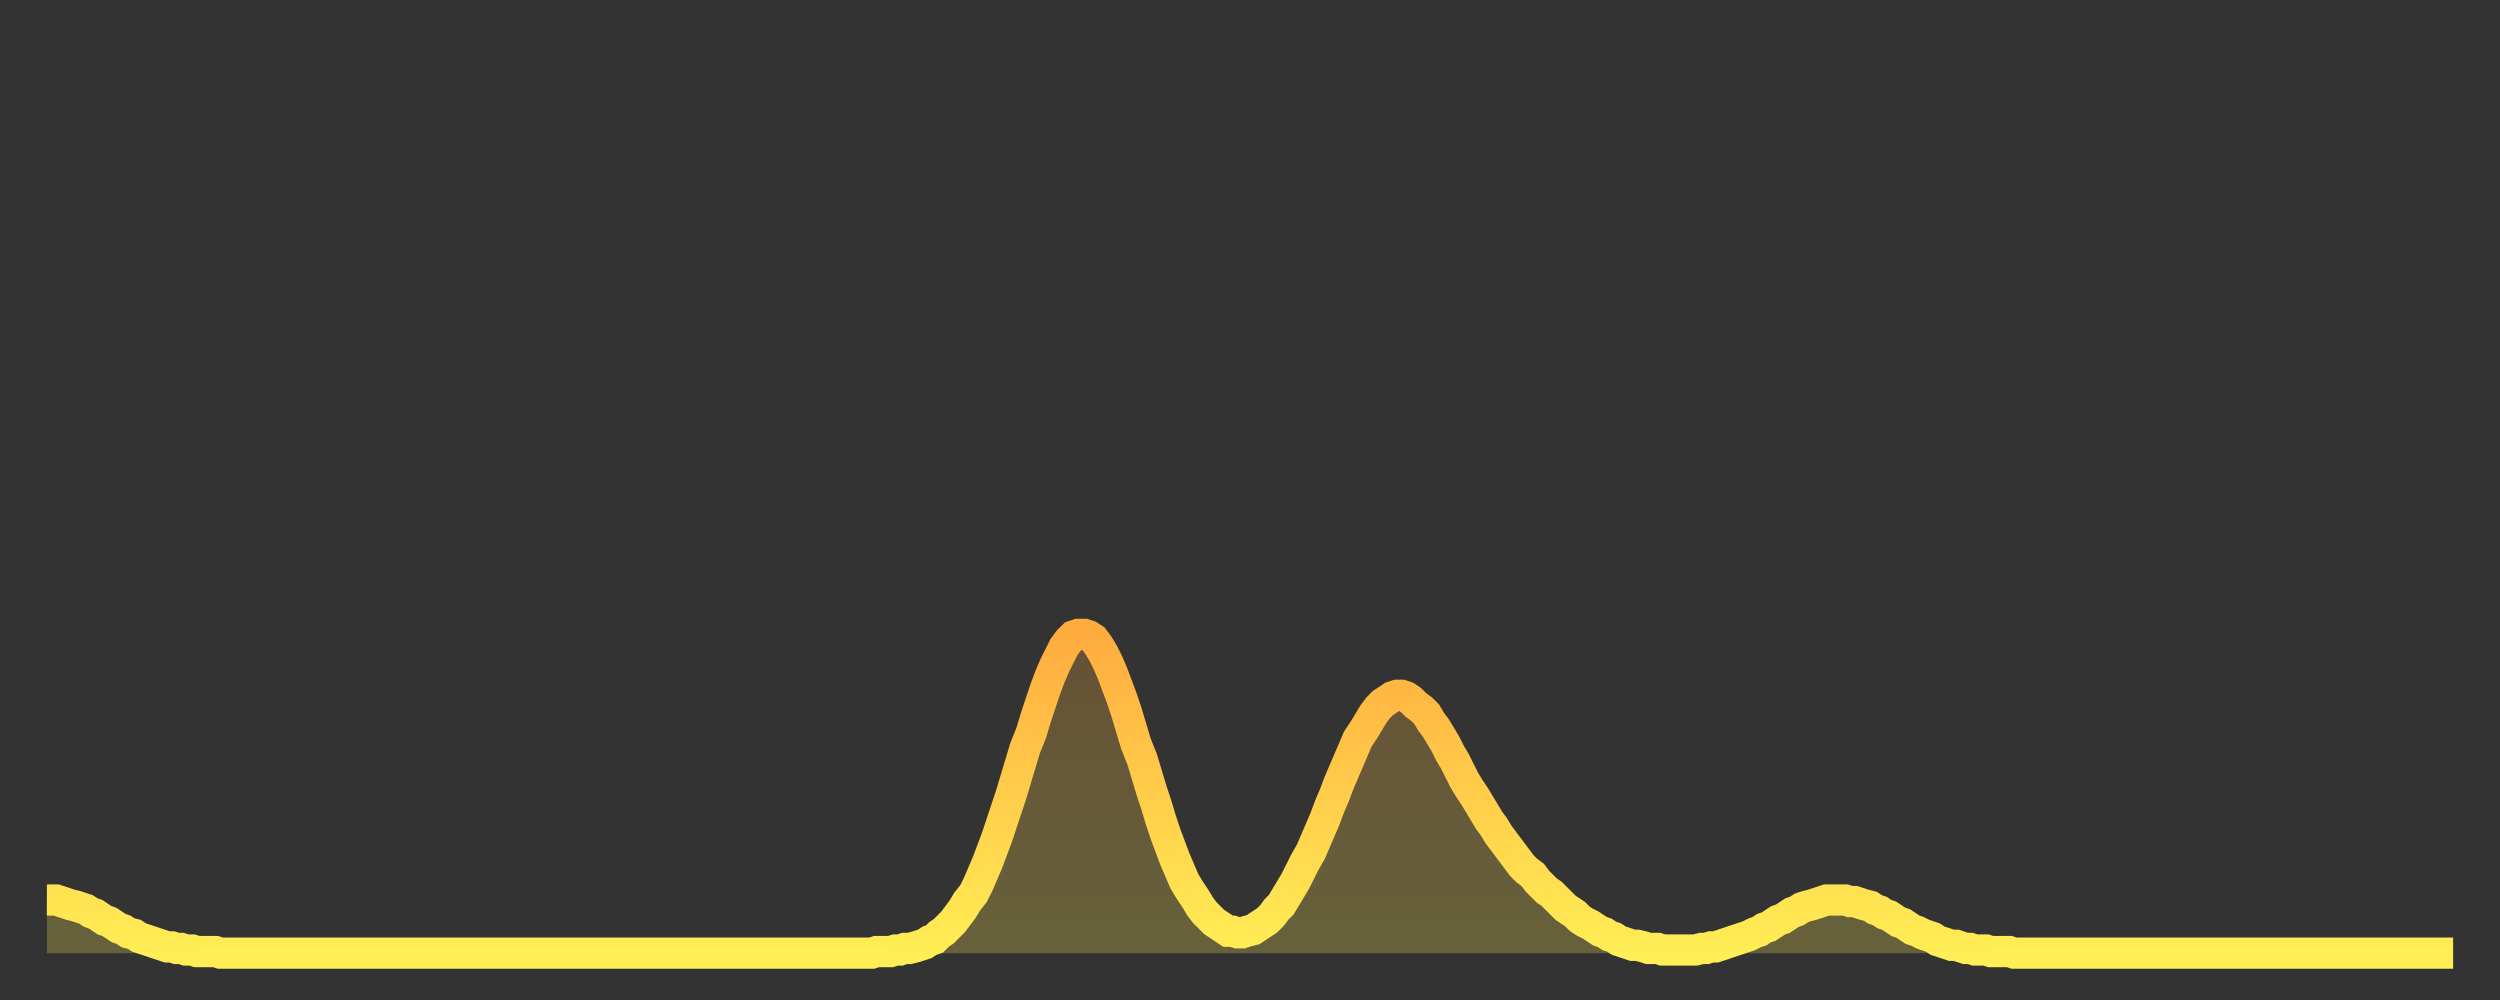 <?xml version="1.0" encoding="utf-8" ?>
<svg baseProfile="full" height="64" version="1.1" width="160" xmlns="http://www.w3.org/2000/svg" xmlns:ev="http://www.w3.org/2001/xml-events" xmlns:xlink="http://www.w3.org/1999/xlink"><rect width="100%" height="100%" fill="#333333" stroke="none"/><defs><linearGradient id="id477878" x1="0" x2="0" y1="0" y2="1"><stop offset="0%" stop-color="#ffac3f" /><stop offset="50%" stop-color="#ffcd4a" /><stop offset="100%" stop-color="#ffee55" /></linearGradient></defs><g transform="translate(3,3)"><g><path d="M 0.0 54.6 L 0.3 54.6 0.6 54.6 0.9 54.7 1.2 54.8 1.5 54.9 1.9 55.0 2.2 55.1 2.5 55.2 2.8 55.4 3.1 55.5 3.4 55.7 3.7 55.9 4.0 56.0 4.3 56.2 4.6 56.4 4.9 56.5 5.2 56.7 5.6 56.8 5.9 57.0 6.2 57.1 6.5 57.2 6.8 57.3 7.1 57.4 7.4 57.5 7.7 57.6 8.0 57.6 8.3 57.7 8.6 57.7 8.9 57.8 9.3 57.8 9.6 57.9 9.9 57.9 10.2 57.9 10.5 57.9 10.8 57.9 11.1 58.0 11.4 58.0 11.7 58.0 12.0 58.0 12.3 58.0 12.7 58.0 13.0 58.0 13.3 58.0 13.6 58.0 13.9 58.0 14.2 58.0 14.5 58.0 14.8 58.0 15.1 58.0 15.4 58.0 15.7 58.0 16.0 58.0 16.4 58.0 16.7 58.0 17.0 58.0 17.3 58.0 17.6 58.0 17.9 58.0 18.2 58.0 18.5 58.0 18.8 58.0 19.1 58.0 19.4 58.0 19.8 58.0 20.1 58.0 20.4 58.0 20.7 58.0 21.0 58.0 21.3 58.0 21.6 58.0 21.9 58.0 22.2 58.0 22.5 58.0 22.8 58.0 23.1 58.0 23.5 58.0 23.8 58.0 24.1 58.0 24.4 58.0 24.7 58.0 25.0 58.0 25.3 58.0 25.6 58.0 25.9 58.0 26.2 58.0 26.5 58.0 26.8 58.0 27.2 58.0 27.5 58.0 27.8 58.0 28.1 58.0 28.4 58.0 28.7 58.0 29.0 58.0 29.3 58.0 29.6 58.0 29.9 58.0 30.2 58.0 30.6 58.0 30.9 58.0 31.2 58.0 31.5 58.0 31.8 58.0 32.1 58.0 32.4 58.0 32.7 58.0 33.0 58.0 33.3 58.0 33.6 58.0 33.9 58.0 34.3 58.0 34.6 58.0 34.9 58.0 35.2 58.0 35.5 58.0 35.8 58.0 36.1 58.0 36.4 58.0 36.7 58.0 37.0 58.0 37.3 58.0 37.7 58.0 38.0 58.0 38.3 58.0 38.6 58.0 38.9 58.0 39.2 58.0 39.5 58.0 39.8 58.0 40.1 58.0 40.4 58.0 40.7 58.0 41.0 58.0 41.4 58.0 41.7 58.0 42.0 58.0 42.3 58.0 42.6 58.0 42.9 58.0 43.2 58.0 43.5 58.0 43.8 58.0 44.1 58.0 44.4 58.0 44.7 58.0 45.1 58.0 45.4 58.0 45.7 58.0 46.0 58.0 46.3 58.0 46.6 58.0 46.9 58.0 47.2 58.0 47.5 58.0 47.8 58.0 48.1 58.0 48.5 58.0 48.8 58.0 49.1 58.0 49.4 58.0 49.7 58.0 50.0 58.0 50.3 58.0 50.6 58.0 50.9 58.0 51.2 58.0 51.5 58.0 51.8 58.0 52.2 58.0 52.5 58.0 52.8 58.0 53.1 57.9 53.4 57.9 53.7 57.9 54.0 57.9 54.3 57.8 54.6 57.8 54.9 57.7 55.2 57.7 55.6 57.6 55.9 57.5 56.2 57.4 56.5 57.2 56.8 57.1 57.1 56.8 57.4 56.6 57.7 56.3 58.0 56.0 58.3 55.6 58.6 55.2 58.9 54.7 59.3 54.2 59.6 53.6 59.9 52.9 60.2 52.2 60.5 51.4 60.8 50.6 61.1 49.7 61.4 48.8 61.7 47.9 62.0 46.9 62.3 45.9 62.6 44.9 63.0 43.9 63.3 42.9 63.6 42.0 63.9 41.1 64.2 40.3 64.5 39.6 64.8 39.0 65.1 38.4 65.4 38.0 65.7 37.7 66.0 37.6 66.4 37.6 66.7 37.7 67.0 37.9 67.3 38.3 67.6 38.8 67.9 39.4 68.2 40.1 68.5 40.9 68.8 41.7 69.1 42.6 69.4 43.6 69.7 44.6 70.1 45.6 70.4 46.6 70.7 47.6 71.0 48.5 71.3 49.5 71.6 50.4 71.9 51.2 72.2 52.0 72.5 52.7 72.8 53.4 73.1 53.9 73.5 54.5 73.8 55.0 74.1 55.4 74.4 55.7 74.7 56.0 75.0 56.2 75.3 56.4 75.6 56.6 75.9 56.6 76.2 56.7 76.5 56.7 76.8 56.6 77.2 56.5 77.5 56.3 77.8 56.1 78.1 55.9 78.4 55.6 78.7 55.2 79.0 54.9 79.3 54.4 79.6 53.9 79.9 53.4 80.2 52.8 80.5 52.2 80.9 51.5 81.2 50.8 81.5 50.1 81.8 49.4 82.1 48.6 82.4 47.9 82.7 47.1 83.0 46.4 83.3 45.7 83.6 45.0 83.9 44.3 84.3 43.7 84.6 43.2 84.9 42.7 85.2 42.3 85.5 42.0 85.8 41.8 86.1 41.6 86.4 41.5 86.7 41.5 87.0 41.6 87.3 41.8 87.6 42.1 88.0 42.4 88.3 42.7 88.6 43.2 88.9 43.6 89.2 44.1 89.5 44.6 89.8 45.2 90.1 45.7 90.4 46.3 90.7 46.9 91.0 47.4 91.4 48.0 91.7 48.5 92.0 49.0 92.3 49.5 92.6 49.9 92.9 50.4 93.2 50.8 93.5 51.2 93.8 51.6 94.1 52.0 94.4 52.4 94.7 52.7 95.1 53.0 95.4 53.4 95.7 53.7 96.0 54.0 96.3 54.2 96.6 54.5 96.9 54.8 97.2 55.1 97.5 55.3 97.8 55.5 98.1 55.8 98.4 56.0 98.8 56.2 99.1 56.4 99.4 56.6 99.7 56.7 100.0 56.9 100.3 57.0 100.6 57.2 100.9 57.3 101.2 57.4 101.5 57.5 101.8 57.5 102.2 57.6 102.5 57.7 102.8 57.7 103.1 57.7 103.4 57.8 103.7 57.8 104.0 57.8 104.3 57.8 104.6 57.8 104.9 57.8 105.2 57.8 105.5 57.8 105.9 57.7 106.2 57.7 106.5 57.6 106.8 57.6 107.1 57.5 107.4 57.4 107.7 57.3 108.0 57.2 108.3 57.1 108.6 57.0 108.9 56.9 109.3 56.7 109.6 56.6 109.9 56.4 110.2 56.3 110.5 56.1 110.8 55.9 111.1 55.8 111.4 55.6 111.7 55.4 112.0 55.3 112.3 55.1 112.6 55.0 113.0 54.9 113.3 54.8 113.6 54.7 113.9 54.6 114.2 54.6 114.5 54.6 114.8 54.6 115.1 54.6 115.4 54.7 115.7 54.7 116.0 54.8 116.3 54.9 116.7 55.0 117.0 55.2 117.3 55.3 117.6 55.5 117.9 55.6 118.2 55.8 118.5 56.0 118.8 56.1 119.1 56.3 119.4 56.5 119.7 56.6 120.1 56.8 120.4 56.9 120.7 57.0 121.0 57.2 121.3 57.3 121.6 57.4 121.9 57.5 122.2 57.5 122.5 57.6 122.8 57.7 123.1 57.7 123.4 57.8 123.8 57.8 124.1 57.8 124.4 57.9 124.7 57.9 125.0 57.9 125.3 57.9 125.6 57.9 125.9 58.0 126.2 58.0 126.5 58.0 126.8 58.0 127.2 58.0 127.5 58.0 127.8 58.0 128.1 58.0 128.4 58.0 128.7 58.0 129.0 58.0 129.3 58.0 129.6 58.0 129.9 58.0 130.2 58.0 130.5 58.0 130.9 58.0 131.2 58.0 131.5 58.0 131.8 58.0 132.1 58.0 132.4 58.0 132.7 58.0 133.0 58.0 133.3 58.0 133.6 58.0 133.9 58.0 134.2 58.0 134.6 58.0 134.9 58.0 135.2 58.0 135.5 58.0 135.8 58.0 136.1 58.0 136.4 58.0 136.7 58.0 137.0 58.0 137.3 58.0 137.6 58.0 138.0 58.0 138.3 58.0 138.6 58.0 138.9 58.0 139.2 58.0 139.5 58.0 139.8 58.0 140.1 58.0 140.4 58.0 140.7 58.0 141.0 58.0 141.3 58.0 141.7 58.0 142.0 58.0 142.3 58.0 142.6 58.0 142.9 58.0 143.2 58.0 143.5 58.0 143.8 58.0 144.1 58.0 144.4 58.0 144.7 58.0 145.1 58.0 145.4 58.0 145.7 58.0 146.0 58.0 146.3 58.0 146.6 58.0 146.9 58.0 147.2 58.0 147.5 58.0 147.8 58.0 148.1 58.0 148.4 58.0 148.8 58.0 149.1 58.0 149.4 58.0 149.7 58.0 150.0 58.0 150.3 58.0 150.6 58.0 150.9 58.0 151.2 58.0 151.5 58.0 151.8 58.0 152.1 58.0 152.5 58.0 152.8 58.0 153.1 58.0 153.4 58.0 153.7 58.0 154.0 58.0" fill="none" id="graph-curve" opacity="1" stroke="url(#id477878)" stroke-width="2" /><path d="M 0 58 L 0.0 54.6 0.3 54.6 0.6 54.6 0.9 54.7 1.2 54.8 1.5 54.9 1.9 55.0 2.2 55.1 2.5 55.2 2.8 55.4 3.1 55.5 3.4 55.7 3.7 55.9 4.0 56.0 4.3 56.2 4.6 56.4 4.9 56.5 5.2 56.7 5.6 56.8 5.9 57.0 6.2 57.1 6.5 57.2 6.8 57.3 7.1 57.4 7.4 57.5 7.7 57.6 8.0 57.6 8.3 57.7 8.6 57.7 8.9 57.8 9.3 57.8 9.6 57.9 9.9 57.9 10.2 57.9 10.5 57.9 10.8 57.9 11.1 58.0 11.4 58.0 11.7 58.0 12.0 58.0 12.3 58.0 12.7 58.0 13.0 58.0 13.3 58.0 13.6 58.0 13.9 58.0 14.2 58.0 14.5 58.0 14.8 58.0 15.1 58.0 15.4 58.0 15.7 58.0 16.0 58.0 16.4 58.0 16.7 58.0 17.0 58.0 17.3 58.0 17.6 58.0 17.9 58.0 18.2 58.0 18.5 58.0 18.8 58.0 19.1 58.0 19.4 58.0 19.8 58.0 20.1 58.0 20.4 58.0 20.7 58.0 21.0 58.0 21.3 58.0 21.6 58.0 21.9 58.0 22.2 58.0 22.5 58.0 22.8 58.0 23.1 58.0 23.5 58.0 23.8 58.0 24.1 58.0 24.4 58.0 24.7 58.0 25.0 58.0 25.3 58.0 25.6 58.0 25.9 58.0 26.2 58.0 26.5 58.0 26.8 58.0 27.2 58.0 27.5 58.0 27.8 58.0 28.1 58.0 28.4 58.0 28.7 58.0 29.0 58.0 29.3 58.0 29.6 58.0 29.9 58.0 30.2 58.0 30.6 58.0 30.9 58.0 31.2 58.0 31.5 58.0 31.8 58.0 32.1 58.0 32.4 58.0 32.7 58.0 33.0 58.0 33.3 58.0 33.6 58.0 33.9 58.0 34.3 58.0 34.6 58.0 34.9 58.0 35.2 58.0 35.5 58.0 35.8 58.0 36.1 58.0 36.4 58.0 36.7 58.0 37.0 58.0 37.3 58.0 37.7 58.0 38.0 58.0 38.3 58.0 38.6 58.0 38.9 58.0 39.2 58.0 39.5 58.0 39.8 58.0 40.1 58.0 40.4 58.0 40.7 58.0 41.0 58.0 41.4 58.0 41.7 58.0 42.0 58.0 42.3 58.0 42.6 58.0 42.9 58.0 43.2 58.0 43.5 58.0 43.8 58.0 44.1 58.0 44.4 58.0 44.7 58.0 45.1 58.0 45.4 58.0 45.7 58.0 46.0 58.0 46.3 58.0 46.6 58.0 46.9 58.0 47.2 58.0 47.5 58.0 47.8 58.0 48.1 58.0 48.5 58.0 48.8 58.0 49.1 58.0 49.4 58.0 49.7 58.0 50.0 58.0 50.3 58.0 50.6 58.0 50.9 58.0 51.2 58.0 51.5 58.0 51.8 58.0 52.2 58.0 52.5 58.0 52.8 58.0 53.1 57.9 53.4 57.9 53.7 57.9 54.0 57.9 54.3 57.8 54.6 57.8 54.9 57.7 55.2 57.7 55.6 57.6 55.9 57.5 56.2 57.4 56.5 57.2 56.8 57.1 57.1 56.8 57.4 56.6 57.7 56.3 58.0 56.0 58.3 55.6 58.6 55.2 58.9 54.7 59.3 54.2 59.6 53.6 59.9 52.9 60.2 52.2 60.5 51.4 60.8 50.6 61.1 49.7 61.4 48.8 61.7 47.9 62.0 46.9 62.3 45.9 62.6 44.9 63.0 43.9 63.3 42.9 63.6 42.0 63.9 41.1 64.2 40.3 64.5 39.6 64.8 39.0 65.1 38.4 65.4 38.0 65.7 37.7 66.0 37.6 66.4 37.6 66.7 37.7 67.0 37.9 67.3 38.3 67.6 38.8 67.9 39.4 68.2 40.1 68.5 40.9 68.8 41.7 69.1 42.6 69.4 43.6 69.7 44.6 70.1 45.6 70.4 46.6 70.7 47.6 71.0 48.5 71.3 49.5 71.6 50.4 71.9 51.2 72.2 52.0 72.5 52.7 72.8 53.4 73.1 53.9 73.5 54.5 73.8 55.0 74.1 55.4 74.4 55.7 74.7 56.0 75.0 56.2 75.3 56.4 75.6 56.6 75.9 56.6 76.2 56.7 76.5 56.7 76.8 56.6 77.2 56.5 77.5 56.3 77.8 56.1 78.1 55.9 78.4 55.6 78.7 55.2 79.0 54.9 79.3 54.4 79.6 53.9 79.9 53.4 80.2 52.8 80.5 52.2 80.9 51.5 81.2 50.8 81.5 50.1 81.8 49.4 82.1 48.6 82.4 47.9 82.7 47.1 83.0 46.4 83.3 45.7 83.6 45.0 83.9 44.3 84.3 43.7 84.6 43.2 84.9 42.7 85.2 42.3 85.5 42.0 85.8 41.8 86.1 41.6 86.4 41.5 86.7 41.5 87.0 41.6 87.3 41.8 87.6 42.1 88.0 42.4 88.3 42.7 88.6 43.2 88.9 43.6 89.2 44.1 89.5 44.6 89.8 45.2 90.1 45.7 90.4 46.3 90.7 46.9 91.0 47.4 91.4 48.0 91.7 48.5 92.0 49.0 92.3 49.5 92.6 49.9 92.9 50.4 93.2 50.8 93.5 51.2 93.8 51.6 94.1 52.0 94.4 52.4 94.7 52.7 95.1 53.0 95.4 53.4 95.7 53.7 96.0 54.0 96.3 54.2 96.6 54.5 96.9 54.8 97.2 55.1 97.5 55.3 97.8 55.5 98.1 55.8 98.4 56.0 98.8 56.2 99.1 56.4 99.4 56.6 99.7 56.7 100.0 56.9 100.3 57.0 100.6 57.2 100.9 57.3 101.2 57.4 101.5 57.5 101.8 57.5 102.2 57.6 102.5 57.7 102.8 57.7 103.1 57.7 103.4 57.8 103.7 57.8 104.0 57.8 104.3 57.8 104.6 57.8 104.9 57.8 105.2 57.8 105.5 57.8 105.9 57.7 106.2 57.7 106.5 57.6 106.8 57.6 107.1 57.5 107.4 57.4 107.7 57.3 108.0 57.2 108.3 57.1 108.6 57.0 108.9 56.9 109.3 56.7 109.6 56.6 109.9 56.4 110.2 56.3 110.5 56.1 110.8 55.9 111.1 55.8 111.4 55.6 111.7 55.4 112.0 55.3 112.3 55.1 112.6 55.0 113.0 54.9 113.3 54.8 113.6 54.7 113.9 54.6 114.2 54.6 114.5 54.6 114.8 54.6 115.1 54.6 115.4 54.7 115.7 54.7 116.0 54.8 116.3 54.9 116.7 55.0 117.0 55.2 117.3 55.3 117.6 55.5 117.9 55.6 118.2 55.8 118.5 56.0 118.8 56.1 119.1 56.3 119.4 56.5 119.7 56.6 120.1 56.8 120.4 56.9 120.7 57.0 121.0 57.2 121.3 57.3 121.6 57.4 121.9 57.5 122.2 57.5 122.5 57.6 122.8 57.7 123.1 57.7 123.4 57.8 123.8 57.8 124.1 57.8 124.4 57.9 124.7 57.9 125.0 57.9 125.3 57.9 125.6 57.9 125.9 58.0 126.2 58.0 126.5 58.0 126.8 58.0 127.2 58.0 127.5 58.0 127.8 58.0 128.1 58.0 128.4 58.0 128.7 58.0 129.0 58.0 129.3 58.0 129.6 58.0 129.9 58.0 130.2 58.0 130.5 58.0 130.9 58.0 131.2 58.0 131.5 58.0 131.8 58.0 132.1 58.0 132.4 58.0 132.7 58.0 133.0 58.0 133.3 58.0 133.6 58.0 133.9 58.0 134.2 58.0 134.6 58.0 134.9 58.0 135.2 58.0 135.5 58.0 135.8 58.0 136.1 58.0 136.4 58.0 136.7 58.0 137.0 58.0 137.3 58.0 137.6 58.0 138.0 58.0 138.3 58.0 138.6 58.0 138.9 58.0 139.2 58.0 139.5 58.0 139.8 58.0 140.1 58.0 140.4 58.0 140.7 58.0 141.0 58.0 141.3 58.0 141.7 58.0 142.0 58.0 142.3 58.0 142.6 58.0 142.9 58.0 143.2 58.0 143.5 58.0 143.8 58.0 144.1 58.0 144.4 58.0 144.7 58.0 145.1 58.0 145.4 58.0 145.7 58.0 146.0 58.0 146.3 58.0 146.6 58.0 146.9 58.0 147.2 58.0 147.5 58.0 147.8 58.0 148.1 58.0 148.4 58.0 148.8 58.0 149.1 58.0 149.4 58.0 149.7 58.0 150.0 58.0 150.3 58.0 150.6 58.0 150.9 58.0 151.2 58.0 151.5 58.0 151.8 58.0 152.1 58.0 152.5 58.0 152.8 58.0 153.1 58.0 153.4 58.0 153.7 58.0 154.0 58.0 154 58" fill="url(#id477878)" fill-opacity=".25" id="graph-shadow" /></g></g></svg>